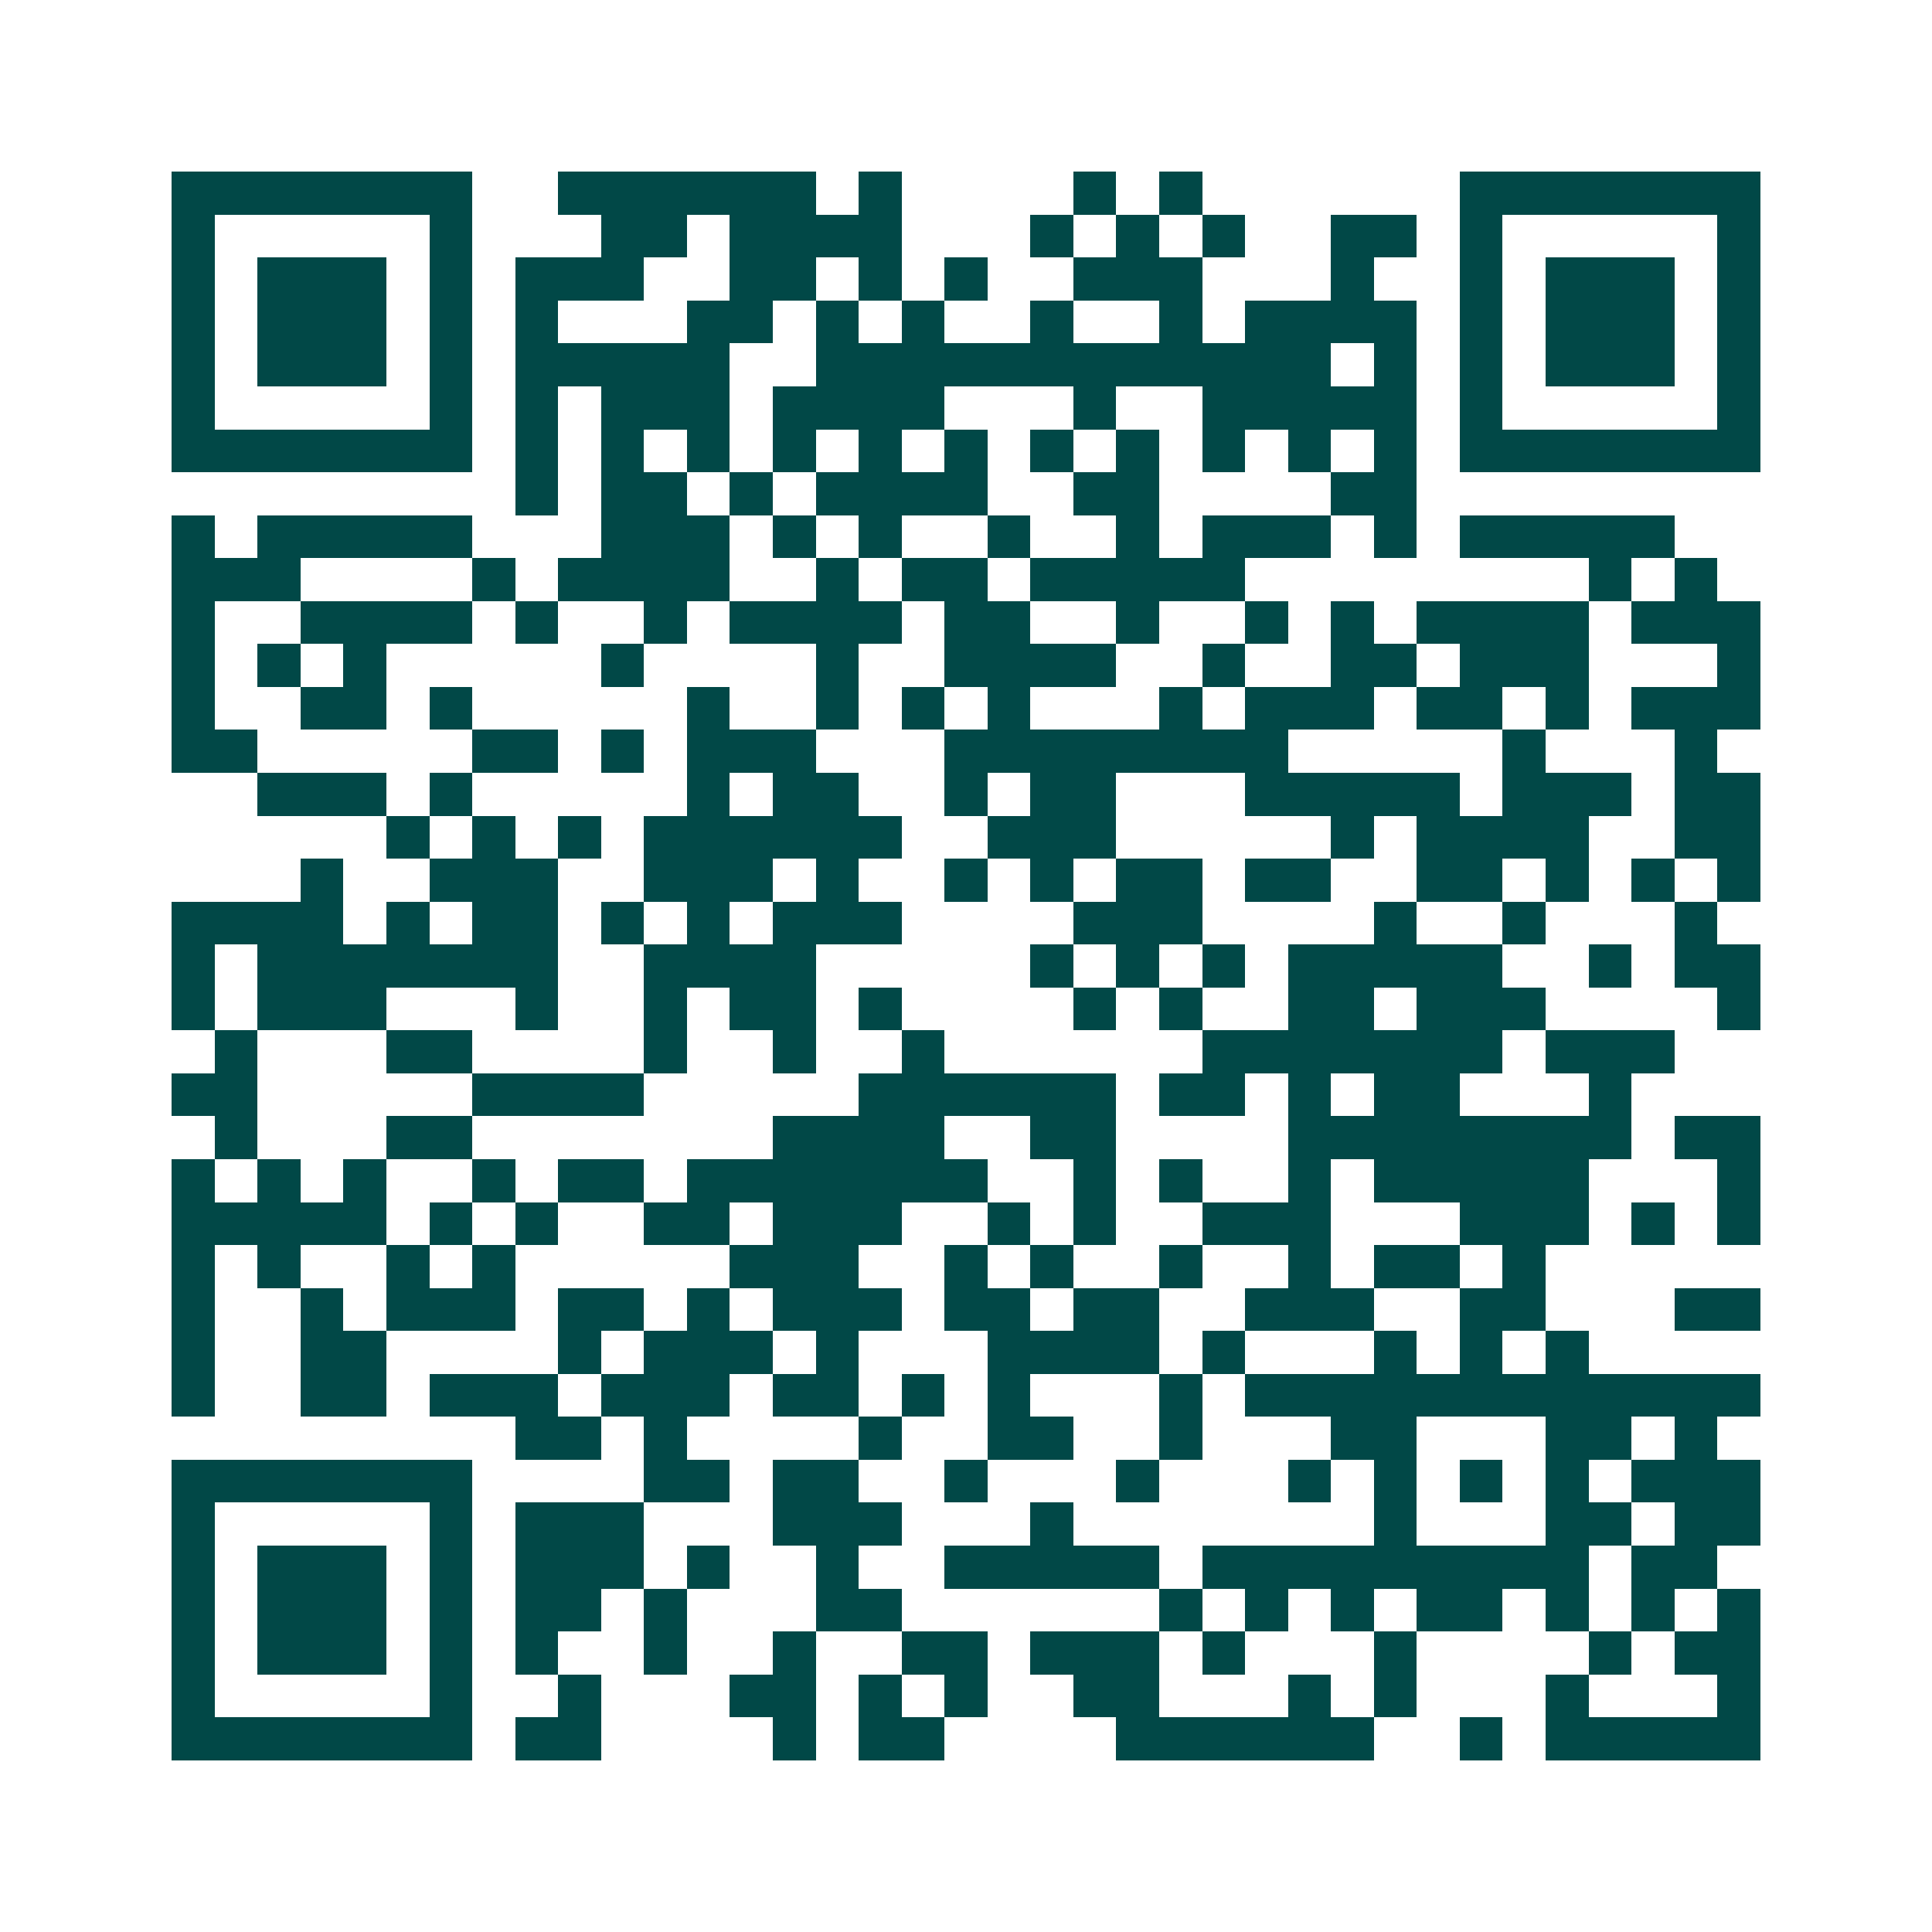 <svg xmlns="http://www.w3.org/2000/svg" width="200" height="200" viewBox="0 0 45 45" shape-rendering="crispEdges"><path fill="#ffffff" d="M0 0h45v45H0z"/><path stroke="#014847" d="M4 4.5h7m2 0h6m1 0h1m4 0h1m1 0h1m6 0h7M4 5.5h1m5 0h1m3 0h2m1 0h4m3 0h1m1 0h1m1 0h1m2 0h2m1 0h1m5 0h1M4 6.5h1m1 0h3m1 0h1m1 0h3m2 0h2m1 0h1m1 0h1m2 0h3m3 0h1m2 0h1m1 0h3m1 0h1M4 7.5h1m1 0h3m1 0h1m1 0h1m3 0h2m1 0h1m1 0h1m2 0h1m2 0h1m1 0h4m1 0h1m1 0h3m1 0h1M4 8.5h1m1 0h3m1 0h1m1 0h5m2 0h12m1 0h1m1 0h1m1 0h3m1 0h1M4 9.5h1m5 0h1m1 0h1m1 0h3m1 0h4m3 0h1m2 0h5m1 0h1m5 0h1M4 10.5h7m1 0h1m1 0h1m1 0h1m1 0h1m1 0h1m1 0h1m1 0h1m1 0h1m1 0h1m1 0h1m1 0h1m1 0h7M12 11.5h1m1 0h2m1 0h1m1 0h4m2 0h2m4 0h2M4 12.5h1m1 0h5m3 0h3m1 0h1m1 0h1m2 0h1m2 0h1m1 0h3m1 0h1m1 0h5M4 13.5h3m4 0h1m1 0h4m2 0h1m1 0h2m1 0h5m8 0h1m1 0h1M4 14.5h1m2 0h4m1 0h1m2 0h1m1 0h4m1 0h2m2 0h1m2 0h1m1 0h1m1 0h4m1 0h3M4 15.5h1m1 0h1m1 0h1m5 0h1m4 0h1m2 0h4m2 0h1m2 0h2m1 0h3m3 0h1M4 16.5h1m2 0h2m1 0h1m5 0h1m2 0h1m1 0h1m1 0h1m3 0h1m1 0h3m1 0h2m1 0h1m1 0h3M4 17.5h2m5 0h2m1 0h1m1 0h3m3 0h8m5 0h1m3 0h1M6 18.5h3m1 0h1m5 0h1m1 0h2m2 0h1m1 0h2m3 0h5m1 0h3m1 0h2M9 19.5h1m1 0h1m1 0h1m1 0h6m2 0h3m5 0h1m1 0h4m2 0h2M7 20.5h1m2 0h3m2 0h3m1 0h1m2 0h1m1 0h1m1 0h2m1 0h2m2 0h2m1 0h1m1 0h1m1 0h1M4 21.5h4m1 0h1m1 0h2m1 0h1m1 0h1m1 0h3m4 0h3m4 0h1m2 0h1m3 0h1M4 22.5h1m1 0h7m2 0h4m5 0h1m1 0h1m1 0h1m1 0h5m2 0h1m1 0h2M4 23.5h1m1 0h3m3 0h1m2 0h1m1 0h2m1 0h1m4 0h1m1 0h1m2 0h2m1 0h3m4 0h1M5 24.5h1m3 0h2m4 0h1m2 0h1m2 0h1m6 0h7m1 0h3M4 25.5h2m5 0h4m5 0h6m1 0h2m1 0h1m1 0h2m3 0h1M5 26.5h1m3 0h2m7 0h4m2 0h2m4 0h8m1 0h2M4 27.5h1m1 0h1m1 0h1m2 0h1m1 0h2m1 0h7m2 0h1m1 0h1m2 0h1m1 0h5m3 0h1M4 28.5h5m1 0h1m1 0h1m2 0h2m1 0h3m2 0h1m1 0h1m2 0h3m3 0h3m1 0h1m1 0h1M4 29.5h1m1 0h1m2 0h1m1 0h1m5 0h3m2 0h1m1 0h1m2 0h1m2 0h1m1 0h2m1 0h1M4 30.5h1m2 0h1m1 0h3m1 0h2m1 0h1m1 0h3m1 0h2m1 0h2m2 0h3m2 0h2m3 0h2M4 31.5h1m2 0h2m4 0h1m1 0h3m1 0h1m3 0h4m1 0h1m3 0h1m1 0h1m1 0h1M4 32.5h1m2 0h2m1 0h3m1 0h3m1 0h2m1 0h1m1 0h1m3 0h1m1 0h12M12 33.5h2m1 0h1m4 0h1m2 0h2m2 0h1m3 0h2m3 0h2m1 0h1M4 34.5h7m4 0h2m1 0h2m2 0h1m3 0h1m3 0h1m1 0h1m1 0h1m1 0h1m1 0h3M4 35.5h1m5 0h1m1 0h3m3 0h3m3 0h1m7 0h1m3 0h2m1 0h2M4 36.5h1m1 0h3m1 0h1m1 0h3m1 0h1m2 0h1m2 0h5m1 0h9m1 0h2M4 37.5h1m1 0h3m1 0h1m1 0h2m1 0h1m3 0h2m6 0h1m1 0h1m1 0h1m1 0h2m1 0h1m1 0h1m1 0h1M4 38.5h1m1 0h3m1 0h1m1 0h1m2 0h1m2 0h1m2 0h2m1 0h3m1 0h1m3 0h1m4 0h1m1 0h2M4 39.5h1m5 0h1m2 0h1m3 0h2m1 0h1m1 0h1m2 0h2m3 0h1m1 0h1m3 0h1m3 0h1M4 40.5h7m1 0h2m4 0h1m1 0h2m4 0h6m2 0h1m1 0h5"/></svg>
